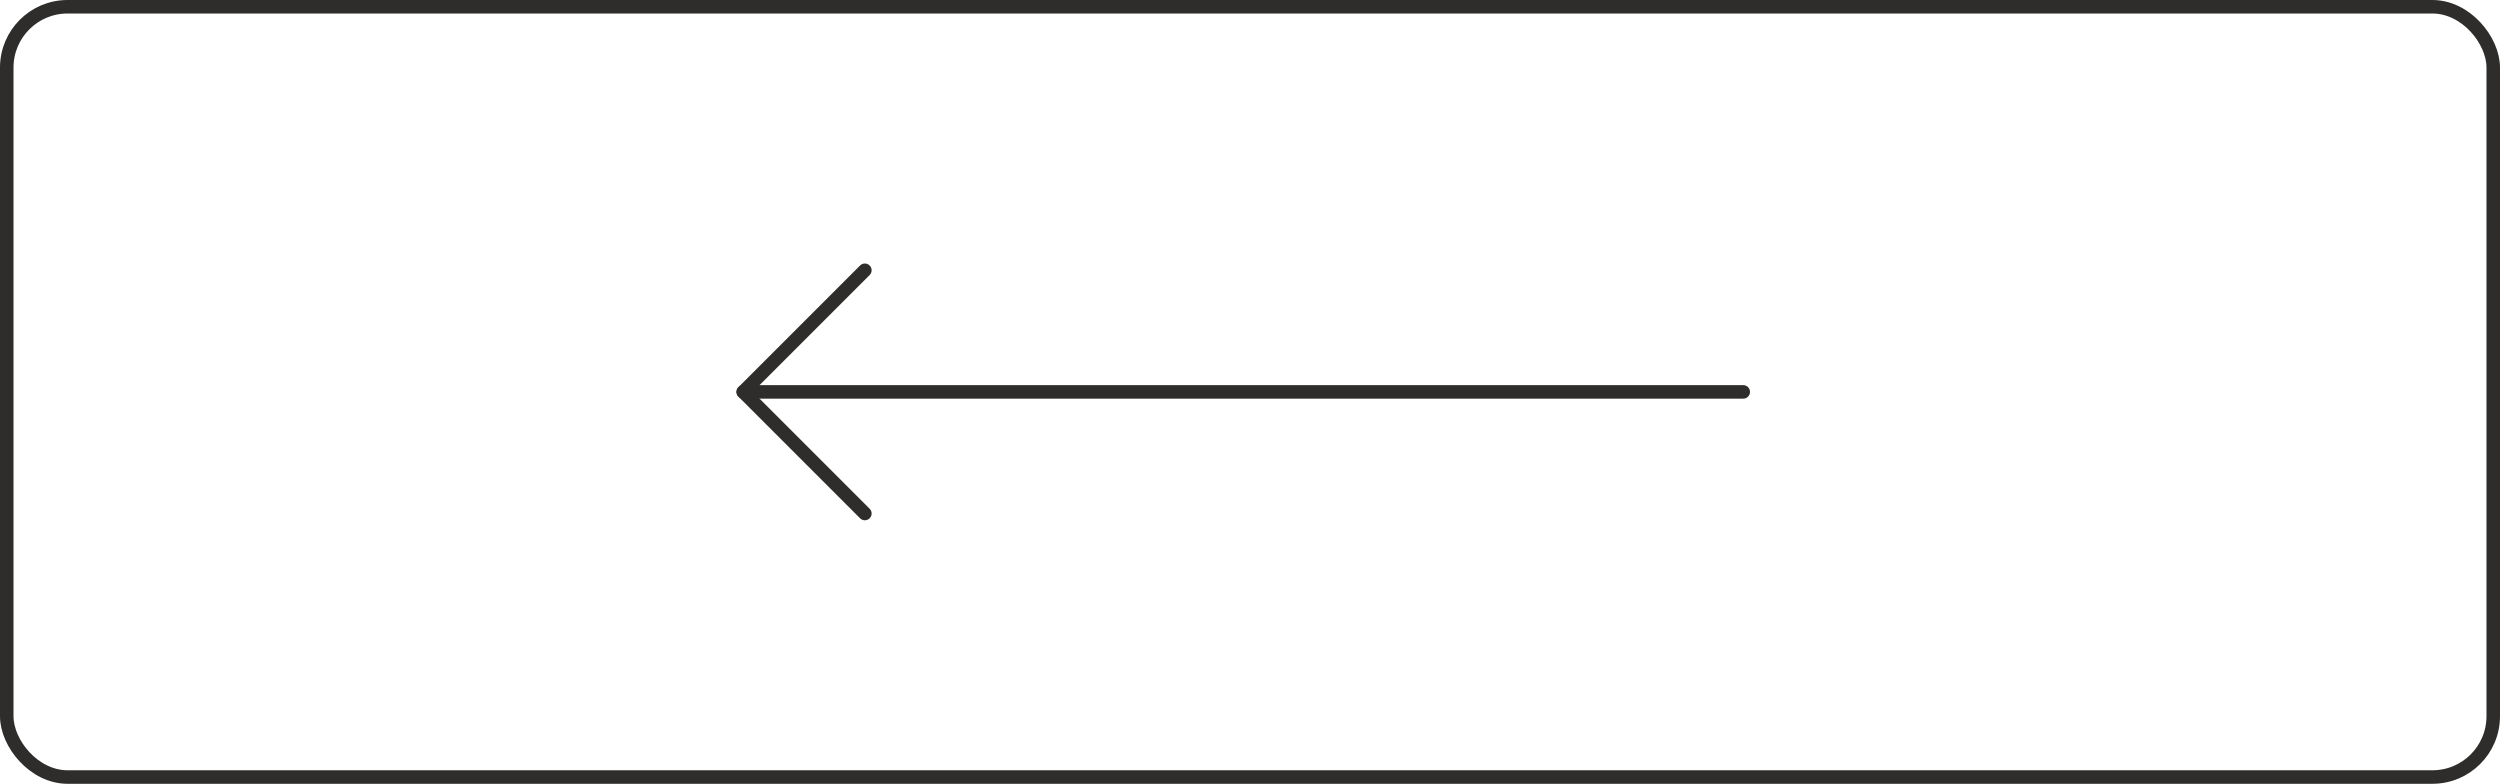 <?xml version="1.0" encoding="UTF-8"?> <svg xmlns="http://www.w3.org/2000/svg" width="185" height="58" viewBox="0 0 185 58" fill="none"> <rect x="0.5" y="0.5" width="184" height="57" rx="4.5" stroke="#2E2D2B"></rect> <path d="M129 29H55" stroke="#2E2D2B" stroke-linecap="round" stroke-linejoin="round"></path> <path d="M64 38L55 29L64 20" stroke="#2E2D2B" stroke-linecap="round" stroke-linejoin="round"></path> </svg> 